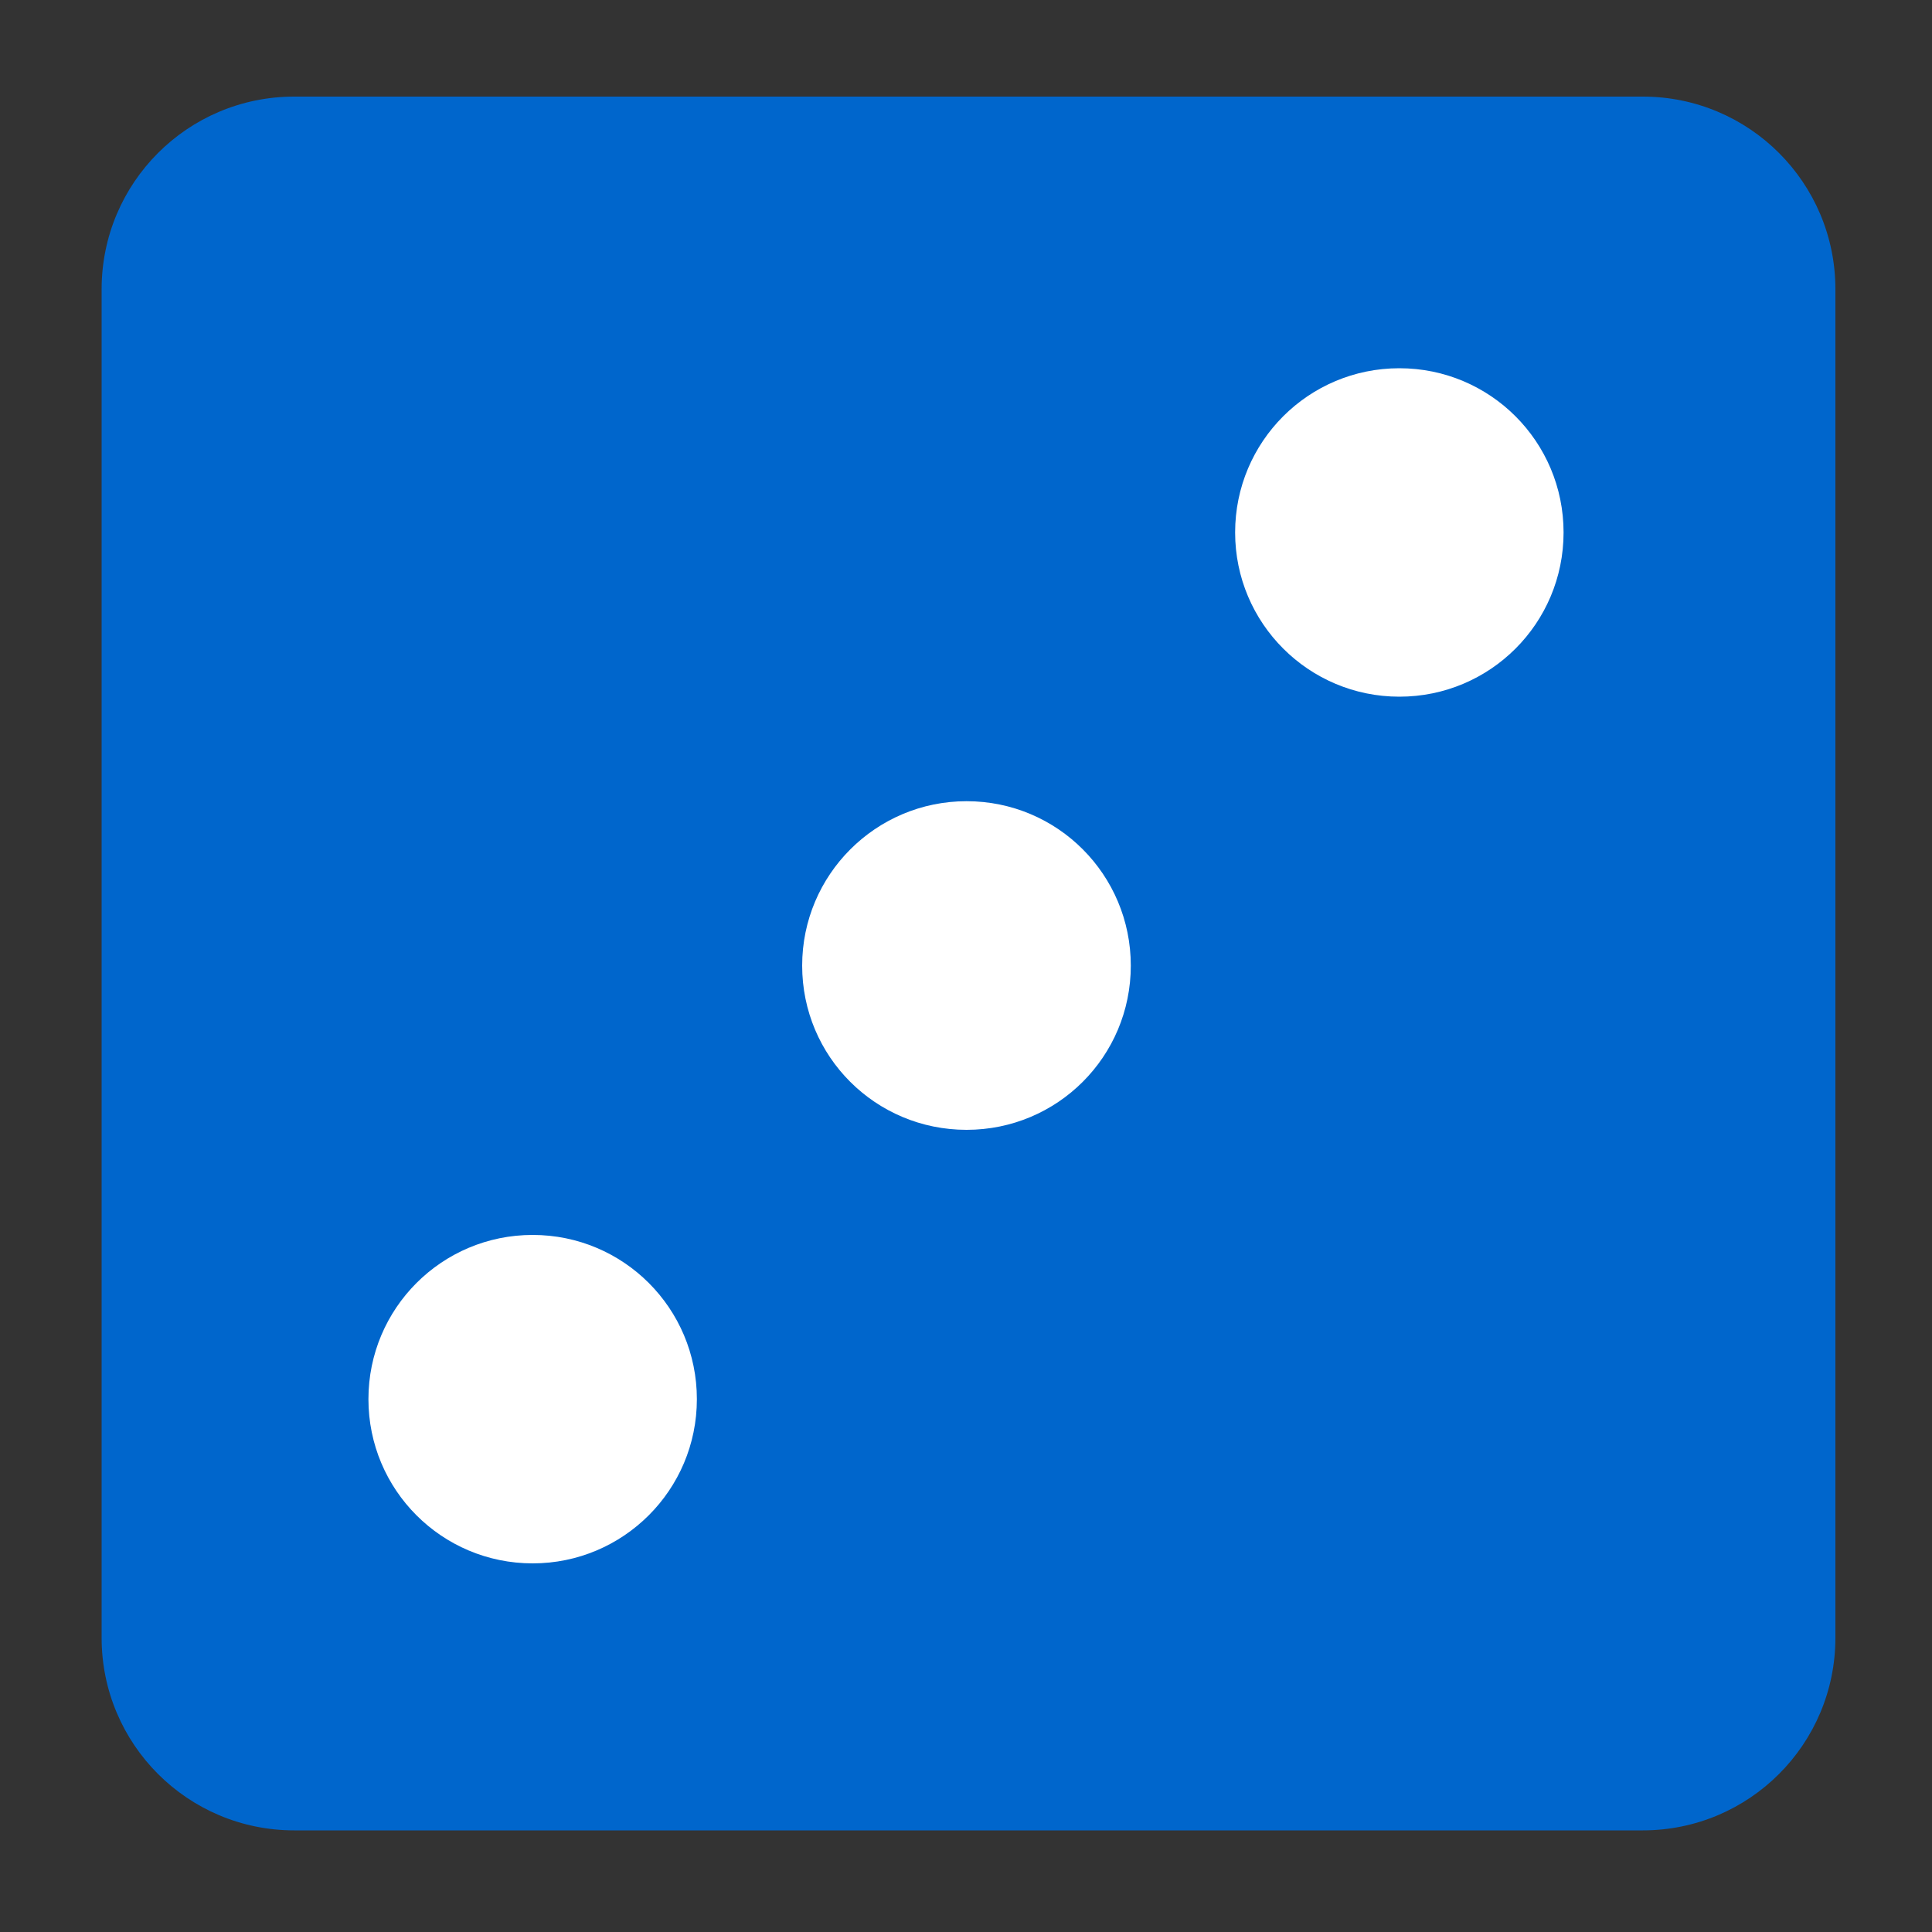 <?xml version="1.0" encoding="UTF-8"?>

<svg version="1.2" baseProfile="tiny" width="100mm" height="100mm" viewBox="0 0 10000 10000" preserveAspectRatio="xMidYMid" fill-rule="evenodd" stroke-width="28.222" stroke-linejoin="round" xmlns="http://www.w3.org/2000/svg" xmlns:xlink="http://www.w3.org/1999/xlink" xml:space="preserve">
 <rect x="0" y="0" width="10000" height="10000" fill="#333333" stroke="none"/>
 <g visibility="visible" id="MasterSlide_1_Standard">
  <desc>Master slide
  </desc>
  <rect fill="none" stroke="none" x="0" y="0" width="10000" height="10000"/>
 </g>
 <g visibility="visible" id="Slide_1_page69">
  <g>
   <path fill="rgb(0,102,204)" stroke="none" d="M 8503,500 L 1523,500 C 972,500 526,946 526,1497 L 526,8477 C 526,9028 972,9474 1523,9474 L 8503,9474 C 9054,9474 9500,9028 9500,8477 L 9500,1497 C 9500,946 9054,500 8503,500 Z"/>
   <rect fill="none" stroke="none" x="526" y="500" width="8975" height="8975"/>
  </g>
  <g>
   <path fill="rgb(255,255,255)" stroke="none" d="M 2757,8092 C 2287,8092 1907,7712 1907,7242 1907,6772 2287,6392 2757,6392 3227,6392 3607,6772 3607,7242 3607,7712 3226,8092 2757,8092 Z"/>
   <rect fill="none" stroke="none" x="1906" y="6392" width="1702" height="1701"/>
  </g>
  <g>
   <path fill="rgb(255,255,255)" stroke="none" d="M 7243,3606 C 6774,3606 6393,3226 6393,2756 6393,2286 6773,1906 7243,1906 7713,1906 8093,2286 8093,2756 8093,3226 7713,3606 7243,3606 Z"/>
   <rect fill="none" stroke="none" x="6392" y="1906" width="1702" height="1701"/>
  </g>
  <g>
   <path fill="rgb(255,255,255)" stroke="none" d="M 5003,5848 C 4532,5848 4152,5469 4152,4998 4152,4528 4533,4147 5003,4147 5474,4147 5853,4528 5853,4998 5853,5469 5473,5848 5003,5848 Z"/>
   <rect fill="none" stroke="none" x="4152" y="4147" width="1702" height="1702"/>
  </g>
 </g>
</svg>